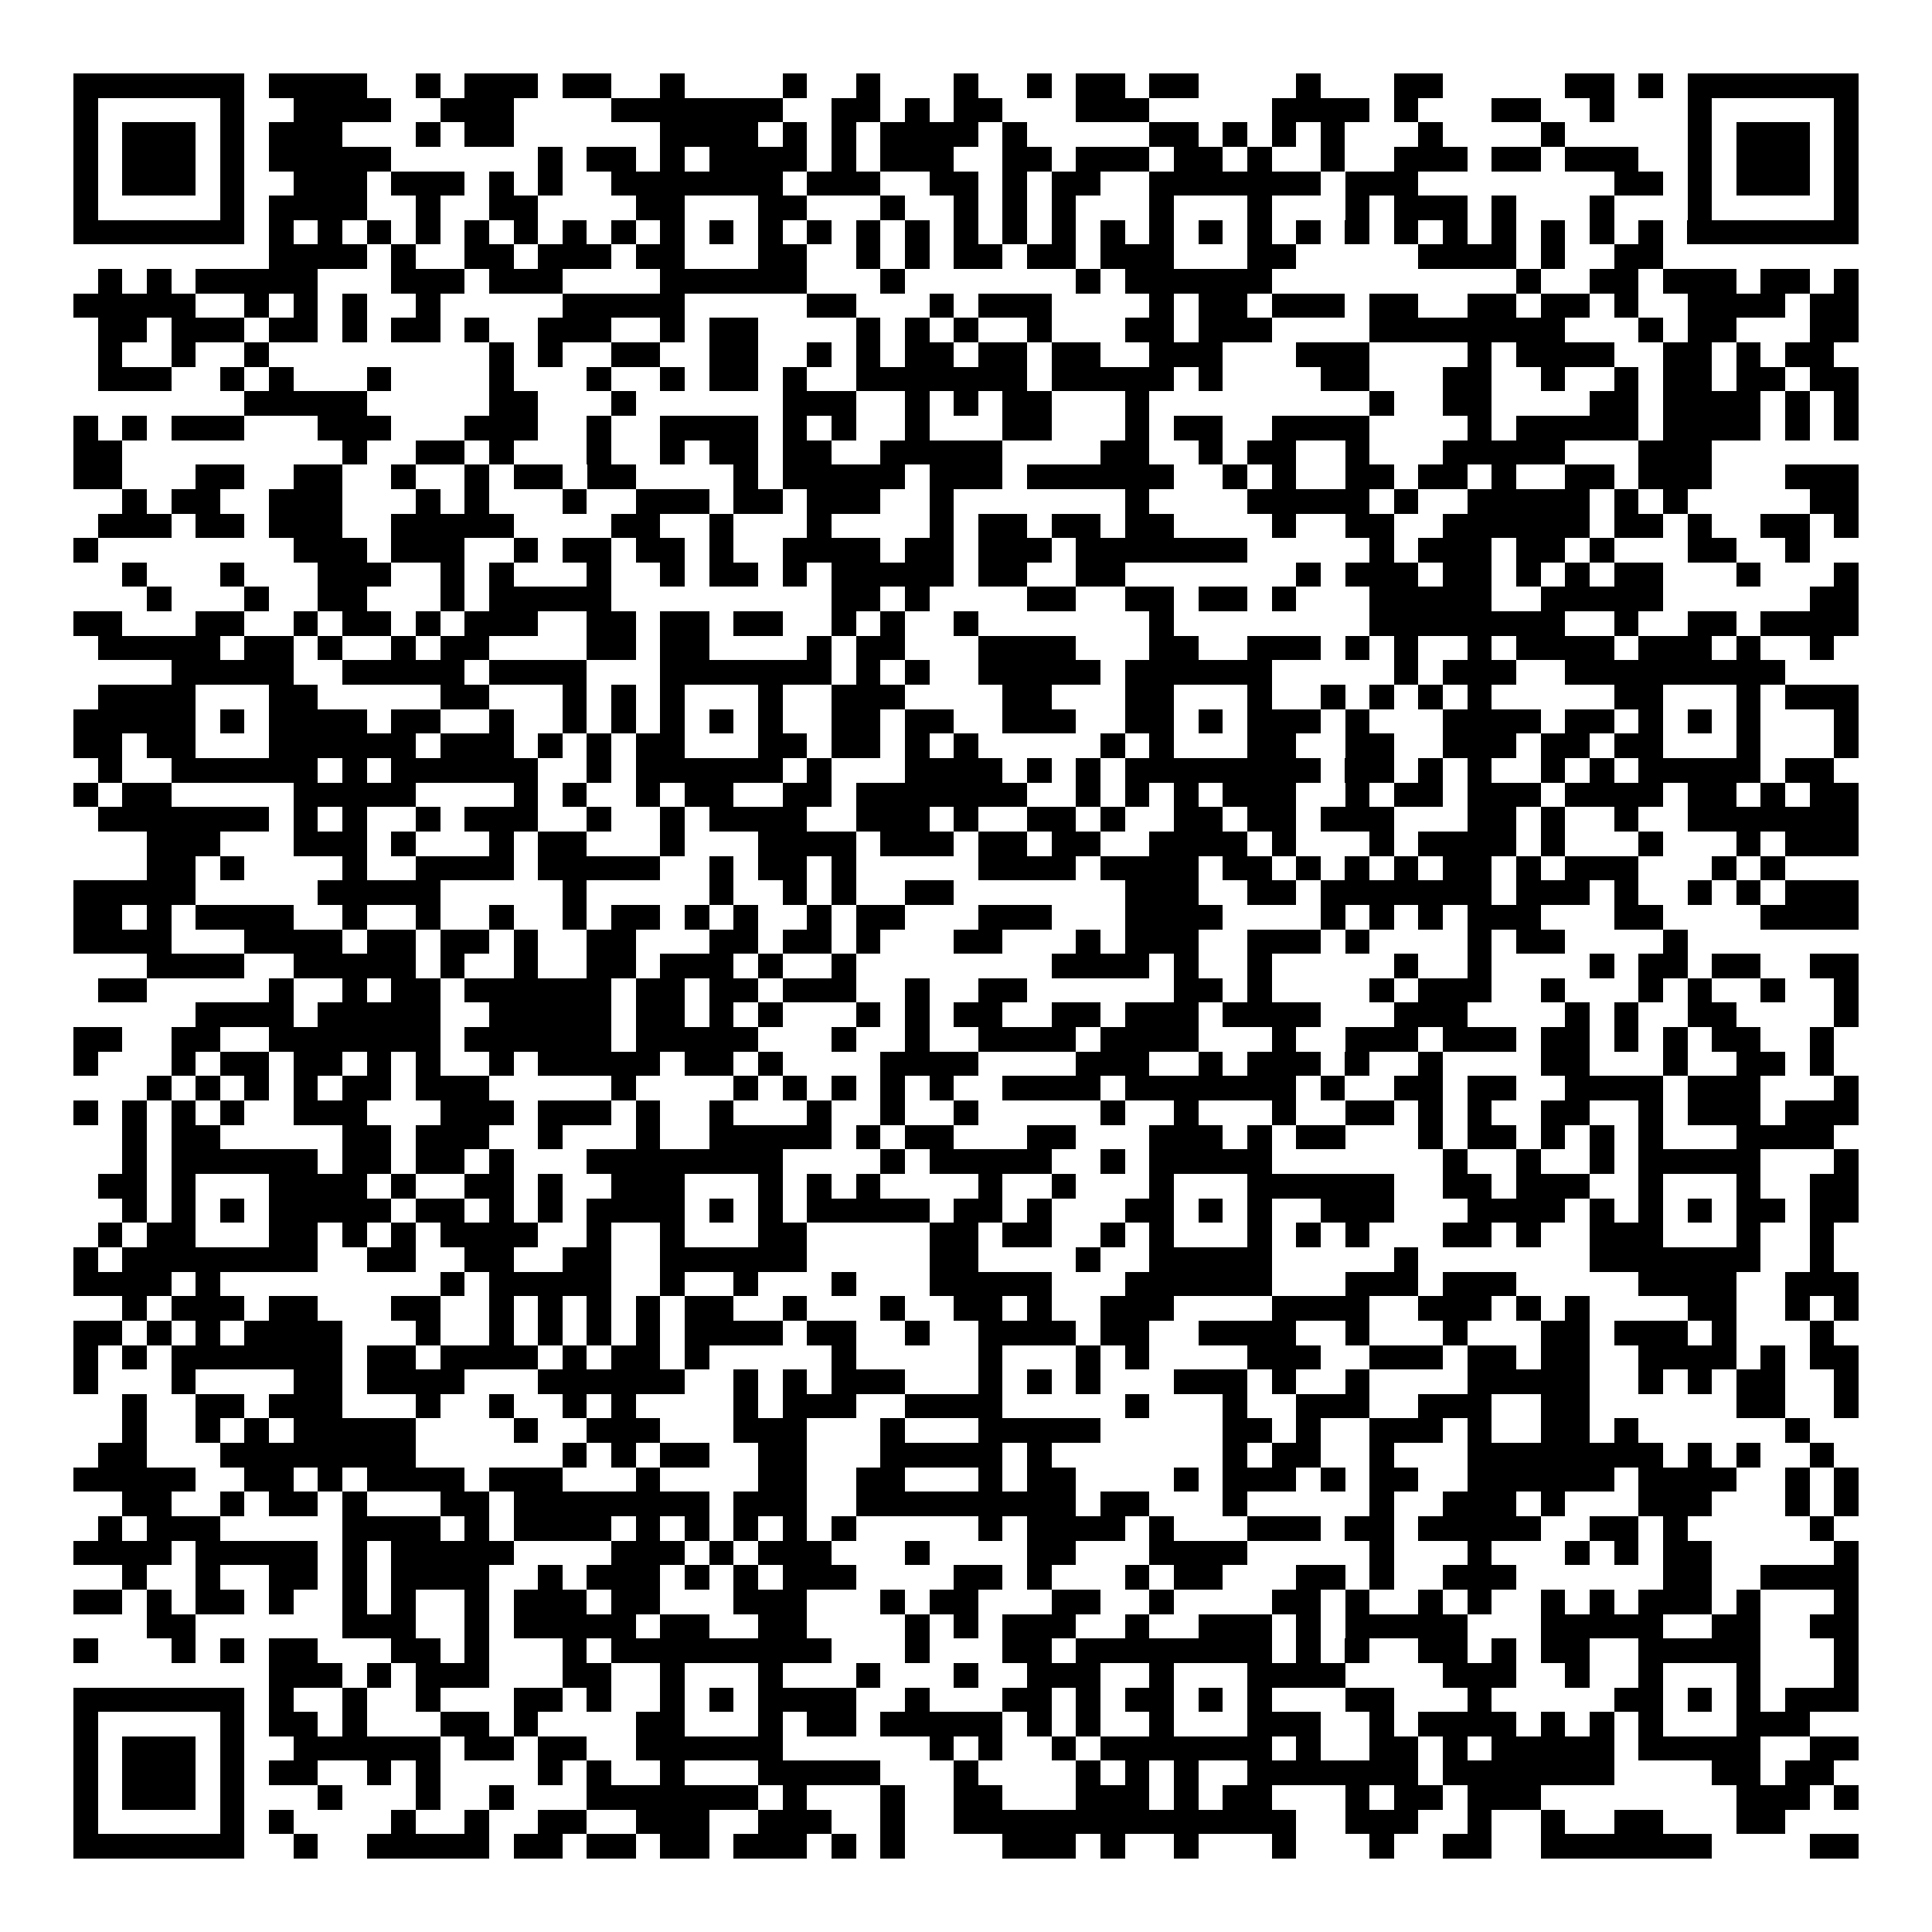 <svg xmlns="http://www.w3.org/2000/svg" width="176" height="176" viewBox="0 0 79 79" shape-rendering="crispEdges"><path fill="#ffffff" d="M0 0h79v79H0z"/><path stroke="#000000" d="M3 3.5h7m1 0h4m2 0h1m1 0h3m1 0h2m2 0h1m4 0h1m2 0h1m3 0h1m2 0h1m1 0h2m1 0h2m4 0h1m3 0h2m5 0h2m1 0h1m1 0h7M3 4.5h1m5 0h1m2 0h4m2 0h3m4 0h7m2 0h2m1 0h1m1 0h2m3 0h3m5 0h4m1 0h1m3 0h2m2 0h1m3 0h1m5 0h1M3 5.5h1m1 0h3m1 0h1m1 0h3m3 0h1m1 0h2m6 0h4m1 0h1m1 0h1m1 0h4m1 0h1m5 0h2m1 0h1m1 0h1m1 0h1m3 0h1m4 0h1m5 0h1m1 0h3m1 0h1M3 6.5h1m1 0h3m1 0h1m1 0h5m6 0h1m1 0h2m1 0h1m1 0h4m1 0h1m1 0h3m2 0h2m1 0h3m1 0h2m1 0h1m2 0h1m2 0h3m1 0h2m1 0h3m2 0h1m1 0h3m1 0h1M3 7.5h1m1 0h3m1 0h1m2 0h3m1 0h3m1 0h1m1 0h1m2 0h7m1 0h3m2 0h2m1 0h1m1 0h2m2 0h7m1 0h3m8 0h2m1 0h1m1 0h3m1 0h1M3 8.5h1m5 0h1m1 0h4m2 0h1m2 0h2m4 0h2m3 0h2m3 0h1m2 0h1m1 0h1m1 0h1m3 0h1m3 0h1m3 0h1m1 0h3m1 0h1m3 0h1m3 0h1m5 0h1M3 9.5h7m1 0h1m1 0h1m1 0h1m1 0h1m1 0h1m1 0h1m1 0h1m1 0h1m1 0h1m1 0h1m1 0h1m1 0h1m1 0h1m1 0h1m1 0h1m1 0h1m1 0h1m1 0h1m1 0h1m1 0h1m1 0h1m1 0h1m1 0h1m1 0h1m1 0h1m1 0h1m1 0h1m1 0h1m1 0h1m1 0h7M11 10.5h4m1 0h1m2 0h2m1 0h3m1 0h2m3 0h2m2 0h1m1 0h1m1 0h2m1 0h2m1 0h3m3 0h2m5 0h4m1 0h1m2 0h2M4 11.5h1m1 0h1m1 0h5m3 0h3m1 0h3m4 0h6m3 0h1m7 0h1m1 0h6m10 0h1m2 0h2m1 0h3m1 0h2m1 0h1M3 12.5h5m2 0h1m1 0h1m1 0h1m2 0h1m5 0h5m5 0h2m3 0h1m1 0h3m4 0h1m1 0h2m1 0h3m1 0h2m2 0h2m1 0h2m1 0h1m2 0h4m1 0h2M4 13.5h2m1 0h3m1 0h2m1 0h1m1 0h2m1 0h1m2 0h3m2 0h1m1 0h2m4 0h1m1 0h1m1 0h1m2 0h1m3 0h2m1 0h3m4 0h8m3 0h1m1 0h2m3 0h2M4 14.5h1m2 0h1m2 0h1m9 0h1m1 0h1m2 0h2m2 0h2m2 0h1m1 0h1m1 0h2m1 0h2m1 0h2m2 0h3m3 0h3m4 0h1m1 0h4m2 0h2m1 0h1m1 0h2M4 15.5h3m2 0h1m1 0h1m3 0h1m4 0h1m3 0h1m2 0h1m1 0h2m1 0h1m2 0h7m1 0h5m1 0h1m4 0h2m3 0h2m2 0h1m2 0h1m1 0h2m1 0h2m1 0h2M10 16.5h5m5 0h2m3 0h1m6 0h3m2 0h1m1 0h1m1 0h2m3 0h1m9 0h1m2 0h2m4 0h2m1 0h4m1 0h1m1 0h1M3 17.5h1m1 0h1m1 0h3m3 0h3m3 0h3m2 0h1m2 0h4m1 0h1m1 0h1m2 0h1m3 0h2m3 0h1m1 0h2m2 0h4m4 0h1m1 0h5m1 0h4m1 0h1m1 0h1M3 18.5h2m9 0h1m2 0h2m1 0h1m3 0h1m2 0h1m1 0h2m1 0h2m2 0h5m4 0h2m2 0h1m1 0h2m2 0h1m3 0h5m3 0h3M3 19.5h2m3 0h2m2 0h2m2 0h1m2 0h1m1 0h2m1 0h2m4 0h1m1 0h5m1 0h3m1 0h6m2 0h1m1 0h1m2 0h2m1 0h2m1 0h1m2 0h2m1 0h3m3 0h3M5 20.5h1m1 0h2m2 0h3m3 0h1m1 0h1m3 0h1m2 0h3m1 0h2m1 0h3m2 0h1m7 0h1m4 0h5m1 0h1m2 0h5m1 0h1m1 0h1m5 0h2M4 21.5h3m1 0h2m1 0h3m2 0h5m4 0h2m2 0h1m3 0h1m4 0h1m1 0h2m1 0h2m1 0h2m4 0h1m2 0h2m2 0h6m1 0h2m1 0h1m2 0h2m1 0h1M3 22.5h1m8 0h3m1 0h3m2 0h1m1 0h2m1 0h2m1 0h1m2 0h4m1 0h2m1 0h3m1 0h7m5 0h1m1 0h3m1 0h2m1 0h1m3 0h2m2 0h1M5 23.5h1m3 0h1m3 0h3m2 0h1m1 0h1m3 0h1m2 0h1m1 0h2m1 0h1m1 0h5m1 0h2m2 0h2m7 0h1m1 0h3m1 0h2m1 0h1m1 0h1m1 0h2m3 0h1m3 0h1M6 24.5h1m3 0h1m2 0h2m3 0h1m1 0h5m9 0h2m1 0h1m4 0h2m2 0h2m1 0h2m1 0h1m3 0h5m2 0h5m6 0h2M3 25.5h2m3 0h2m2 0h1m1 0h2m1 0h1m1 0h3m2 0h2m1 0h2m1 0h2m2 0h1m1 0h1m2 0h1m7 0h1m8 0h8m2 0h1m2 0h2m1 0h4M4 26.5h5m1 0h2m1 0h1m2 0h1m1 0h2m4 0h2m1 0h2m4 0h1m1 0h2m3 0h4m3 0h2m2 0h3m1 0h1m1 0h1m2 0h1m1 0h4m1 0h3m1 0h1m2 0h1M7 27.5h5m2 0h5m1 0h4m3 0h7m1 0h1m1 0h1m2 0h5m1 0h6m5 0h1m1 0h3m2 0h9M4 28.5h4m3 0h2m5 0h2m3 0h1m1 0h1m1 0h1m3 0h1m2 0h3m4 0h2m3 0h2m3 0h1m2 0h1m1 0h1m1 0h1m1 0h1m5 0h2m3 0h1m1 0h3M3 29.5h5m1 0h1m1 0h4m1 0h2m2 0h1m2 0h1m1 0h1m1 0h1m1 0h1m1 0h1m2 0h2m1 0h2m2 0h3m2 0h2m1 0h1m1 0h3m1 0h1m3 0h4m1 0h2m1 0h1m1 0h1m1 0h1m3 0h1M3 30.5h2m1 0h2m3 0h6m1 0h3m1 0h1m1 0h1m1 0h2m3 0h2m1 0h2m1 0h1m1 0h1m5 0h1m1 0h1m3 0h2m2 0h2m2 0h3m1 0h2m1 0h2m3 0h1m3 0h1M4 31.5h1m2 0h6m1 0h1m1 0h6m2 0h1m1 0h6m1 0h1m3 0h4m1 0h1m1 0h1m1 0h8m1 0h2m1 0h1m1 0h1m2 0h1m1 0h1m1 0h5m1 0h2M3 32.5h1m1 0h2m5 0h5m4 0h1m1 0h1m2 0h1m1 0h2m2 0h2m1 0h7m2 0h1m1 0h1m1 0h1m1 0h3m2 0h1m1 0h2m1 0h3m1 0h4m1 0h2m1 0h1m1 0h2M4 33.5h7m1 0h1m1 0h1m2 0h1m1 0h3m2 0h1m2 0h1m1 0h4m2 0h3m1 0h1m2 0h2m1 0h1m2 0h2m1 0h2m1 0h3m3 0h2m1 0h1m2 0h1m2 0h7M6 34.5h3m3 0h3m1 0h1m3 0h1m1 0h2m3 0h1m3 0h4m1 0h3m1 0h2m1 0h2m2 0h4m1 0h1m3 0h1m1 0h4m1 0h1m3 0h1m3 0h1m1 0h3M6 35.5h2m1 0h1m4 0h1m2 0h4m1 0h5m2 0h1m1 0h2m1 0h1m5 0h4m1 0h4m1 0h2m1 0h1m1 0h1m1 0h1m1 0h2m1 0h1m1 0h3m3 0h1m1 0h1M3 36.5h5m5 0h5m5 0h1m5 0h1m2 0h1m1 0h1m2 0h2m7 0h3m2 0h2m1 0h7m1 0h3m1 0h1m2 0h1m1 0h1m1 0h3M3 37.5h2m1 0h1m1 0h4m2 0h1m2 0h1m2 0h1m2 0h1m1 0h2m1 0h1m1 0h1m2 0h1m1 0h2m3 0h3m3 0h4m4 0h1m1 0h1m1 0h1m1 0h3m3 0h2m4 0h4M3 38.5h4m3 0h4m1 0h2m1 0h2m1 0h1m2 0h2m3 0h2m1 0h2m1 0h1m3 0h2m3 0h1m1 0h3m2 0h3m1 0h1m4 0h1m1 0h2m4 0h1M6 39.5h4m2 0h5m1 0h1m2 0h1m2 0h2m1 0h3m1 0h1m2 0h1m8 0h4m1 0h1m2 0h1m5 0h1m2 0h1m4 0h1m1 0h2m1 0h2m2 0h2M4 40.5h2m5 0h1m2 0h1m1 0h2m1 0h6m1 0h2m1 0h2m1 0h3m2 0h1m2 0h2m6 0h2m1 0h1m4 0h1m1 0h3m2 0h1m3 0h1m1 0h1m2 0h1m2 0h1M8 41.5h4m1 0h5m2 0h5m1 0h2m1 0h1m1 0h1m3 0h1m1 0h1m1 0h2m2 0h2m1 0h3m1 0h4m3 0h3m4 0h1m1 0h1m2 0h2m4 0h1M3 42.5h2m2 0h2m2 0h7m1 0h6m1 0h5m3 0h1m2 0h1m2 0h4m1 0h4m3 0h1m2 0h3m1 0h3m1 0h2m1 0h1m1 0h1m1 0h2m2 0h1M3 43.5h1m3 0h1m1 0h2m1 0h2m1 0h1m1 0h1m2 0h1m1 0h5m1 0h2m1 0h1m4 0h4m4 0h3m2 0h1m1 0h3m1 0h1m2 0h1m4 0h2m3 0h1m2 0h2m1 0h1M6 44.5h1m1 0h1m1 0h1m1 0h1m1 0h2m1 0h3m5 0h1m4 0h1m1 0h1m1 0h1m1 0h1m1 0h1m2 0h4m1 0h7m1 0h1m2 0h2m1 0h2m2 0h4m1 0h3m3 0h1M3 45.5h1m1 0h1m1 0h1m1 0h1m2 0h3m3 0h3m1 0h3m1 0h1m2 0h1m3 0h1m2 0h1m2 0h1m5 0h1m2 0h1m3 0h1m2 0h2m1 0h1m1 0h1m2 0h2m2 0h1m1 0h3m1 0h3M5 46.5h1m1 0h2m5 0h2m1 0h3m2 0h1m3 0h1m2 0h5m1 0h1m1 0h2m3 0h2m3 0h3m1 0h1m1 0h2m3 0h1m1 0h2m1 0h1m1 0h1m1 0h1m3 0h4M5 47.5h1m1 0h6m1 0h2m1 0h2m1 0h1m3 0h8m4 0h1m1 0h5m2 0h1m1 0h5m7 0h1m2 0h1m2 0h1m1 0h5m3 0h1M4 48.5h2m1 0h1m3 0h4m1 0h1m2 0h2m1 0h1m2 0h3m3 0h1m1 0h1m1 0h1m4 0h1m2 0h1m3 0h1m3 0h6m2 0h2m1 0h3m2 0h1m3 0h1m2 0h2M5 49.5h1m1 0h1m1 0h1m1 0h5m1 0h2m1 0h1m1 0h1m1 0h4m1 0h1m1 0h1m1 0h5m1 0h2m1 0h1m3 0h2m1 0h1m1 0h1m2 0h3m3 0h4m1 0h1m1 0h1m1 0h1m1 0h2m1 0h2M4 50.5h1m1 0h2m3 0h2m1 0h1m1 0h1m1 0h4m2 0h1m2 0h1m3 0h2m5 0h2m1 0h2m2 0h1m1 0h1m3 0h1m1 0h1m1 0h1m3 0h2m1 0h1m2 0h3m3 0h1m2 0h1M3 51.5h1m1 0h8m2 0h2m2 0h2m2 0h2m2 0h6m5 0h2m4 0h1m2 0h5m5 0h1m7 0h7m2 0h1M3 52.5h4m1 0h1m9 0h1m1 0h5m2 0h1m2 0h1m3 0h1m3 0h5m3 0h6m3 0h3m1 0h3m5 0h4m2 0h3M5 53.5h1m1 0h3m1 0h2m3 0h2m2 0h1m1 0h1m1 0h1m1 0h1m1 0h2m2 0h1m3 0h1m2 0h2m1 0h1m2 0h3m4 0h4m2 0h3m1 0h1m1 0h1m4 0h2m2 0h1m1 0h1M3 54.5h2m1 0h1m1 0h1m1 0h4m3 0h1m2 0h1m1 0h1m1 0h1m1 0h1m1 0h4m1 0h2m2 0h1m2 0h4m1 0h2m2 0h4m2 0h1m3 0h1m3 0h2m1 0h3m1 0h1m3 0h1M3 55.5h1m1 0h1m1 0h7m1 0h2m1 0h4m1 0h1m1 0h2m1 0h1m5 0h1m5 0h1m3 0h1m1 0h1m4 0h3m2 0h3m1 0h2m1 0h2m2 0h4m1 0h1m1 0h2M3 56.5h1m3 0h1m4 0h2m1 0h4m3 0h6m2 0h1m1 0h1m1 0h3m3 0h1m1 0h1m1 0h1m3 0h3m1 0h1m2 0h1m4 0h5m2 0h1m1 0h1m1 0h2m2 0h1M5 57.5h1m2 0h2m1 0h3m3 0h1m2 0h1m2 0h1m1 0h1m4 0h1m1 0h3m2 0h4m5 0h1m3 0h1m2 0h3m2 0h3m2 0h2m6 0h2m2 0h1M5 58.5h1m2 0h1m1 0h1m1 0h5m4 0h1m2 0h3m3 0h3m3 0h1m3 0h5m5 0h2m1 0h1m2 0h3m1 0h1m2 0h2m1 0h1m6 0h1M4 59.5h2m3 0h8m6 0h1m1 0h1m1 0h2m2 0h2m3 0h5m1 0h1m7 0h1m1 0h2m2 0h1m3 0h8m1 0h1m1 0h1m2 0h1M3 60.5h5m2 0h2m1 0h1m1 0h4m1 0h3m3 0h1m4 0h2m2 0h2m3 0h1m1 0h2m4 0h1m1 0h3m1 0h1m1 0h2m2 0h6m1 0h4m2 0h1m1 0h1M5 61.5h2m2 0h1m1 0h2m1 0h1m3 0h2m1 0h8m1 0h3m2 0h9m1 0h2m3 0h1m5 0h1m2 0h3m1 0h1m3 0h3m3 0h1m1 0h1M4 62.5h1m1 0h3m5 0h4m1 0h1m1 0h4m1 0h1m1 0h1m1 0h1m1 0h1m1 0h1m5 0h1m1 0h4m1 0h1m3 0h3m1 0h2m1 0h5m2 0h2m1 0h1m5 0h1M3 63.5h4m1 0h5m1 0h1m1 0h5m4 0h3m1 0h1m1 0h3m3 0h1m4 0h2m3 0h4m5 0h1m3 0h1m3 0h1m1 0h1m1 0h2m5 0h1M5 64.5h1m2 0h1m2 0h2m1 0h1m1 0h4m2 0h1m1 0h3m1 0h1m1 0h1m1 0h3m4 0h2m1 0h1m3 0h1m1 0h2m3 0h2m1 0h1m2 0h3m6 0h2m2 0h4M3 65.5h2m1 0h1m1 0h2m1 0h1m2 0h1m1 0h1m2 0h1m1 0h3m1 0h2m3 0h3m3 0h1m1 0h2m3 0h2m2 0h1m4 0h2m1 0h1m2 0h1m1 0h1m2 0h1m1 0h1m1 0h3m1 0h1m3 0h1M6 66.5h2m6 0h3m2 0h1m1 0h5m1 0h2m2 0h2m4 0h1m1 0h1m1 0h3m2 0h1m2 0h3m1 0h1m1 0h5m3 0h5m2 0h2m2 0h2M3 67.5h1m3 0h1m1 0h1m1 0h2m3 0h2m1 0h1m3 0h1m1 0h9m3 0h1m3 0h2m1 0h8m1 0h1m1 0h1m2 0h2m1 0h1m1 0h2m2 0h5m3 0h1M11 68.5h3m1 0h1m1 0h3m3 0h2m2 0h1m3 0h1m3 0h1m3 0h1m2 0h3m2 0h1m3 0h4m4 0h3m2 0h1m2 0h1m3 0h1m3 0h1M3 69.5h7m1 0h1m2 0h1m2 0h1m3 0h2m1 0h1m2 0h1m1 0h1m1 0h4m2 0h1m3 0h2m1 0h1m1 0h2m1 0h1m1 0h1m3 0h2m3 0h1m5 0h2m1 0h1m1 0h1m1 0h3M3 70.5h1m5 0h1m1 0h2m1 0h1m3 0h2m1 0h1m4 0h2m3 0h1m1 0h2m1 0h5m1 0h1m1 0h1m2 0h1m3 0h3m2 0h1m1 0h4m1 0h1m1 0h1m1 0h1m3 0h3M3 71.5h1m1 0h3m1 0h1m2 0h6m1 0h2m1 0h2m2 0h6m6 0h1m1 0h1m2 0h1m1 0h7m1 0h1m2 0h2m1 0h1m1 0h5m1 0h5m2 0h2M3 72.5h1m1 0h3m1 0h1m1 0h2m2 0h1m1 0h1m4 0h1m1 0h1m2 0h1m3 0h5m3 0h1m4 0h1m1 0h1m1 0h1m2 0h7m1 0h7m4 0h2m1 0h2M3 73.5h1m1 0h3m1 0h1m3 0h1m3 0h1m2 0h1m3 0h7m1 0h1m3 0h1m2 0h2m3 0h3m1 0h1m1 0h2m3 0h1m1 0h2m1 0h3m8 0h3m1 0h1M3 74.5h1m5 0h1m1 0h1m4 0h1m2 0h1m2 0h2m2 0h3m2 0h3m2 0h1m2 0h14m2 0h3m2 0h1m2 0h1m2 0h2m3 0h2M3 75.5h7m2 0h1m2 0h5m1 0h2m1 0h2m1 0h2m1 0h3m1 0h1m1 0h1m4 0h3m1 0h1m2 0h1m3 0h1m3 0h1m2 0h2m2 0h7m4 0h2"/></svg>
